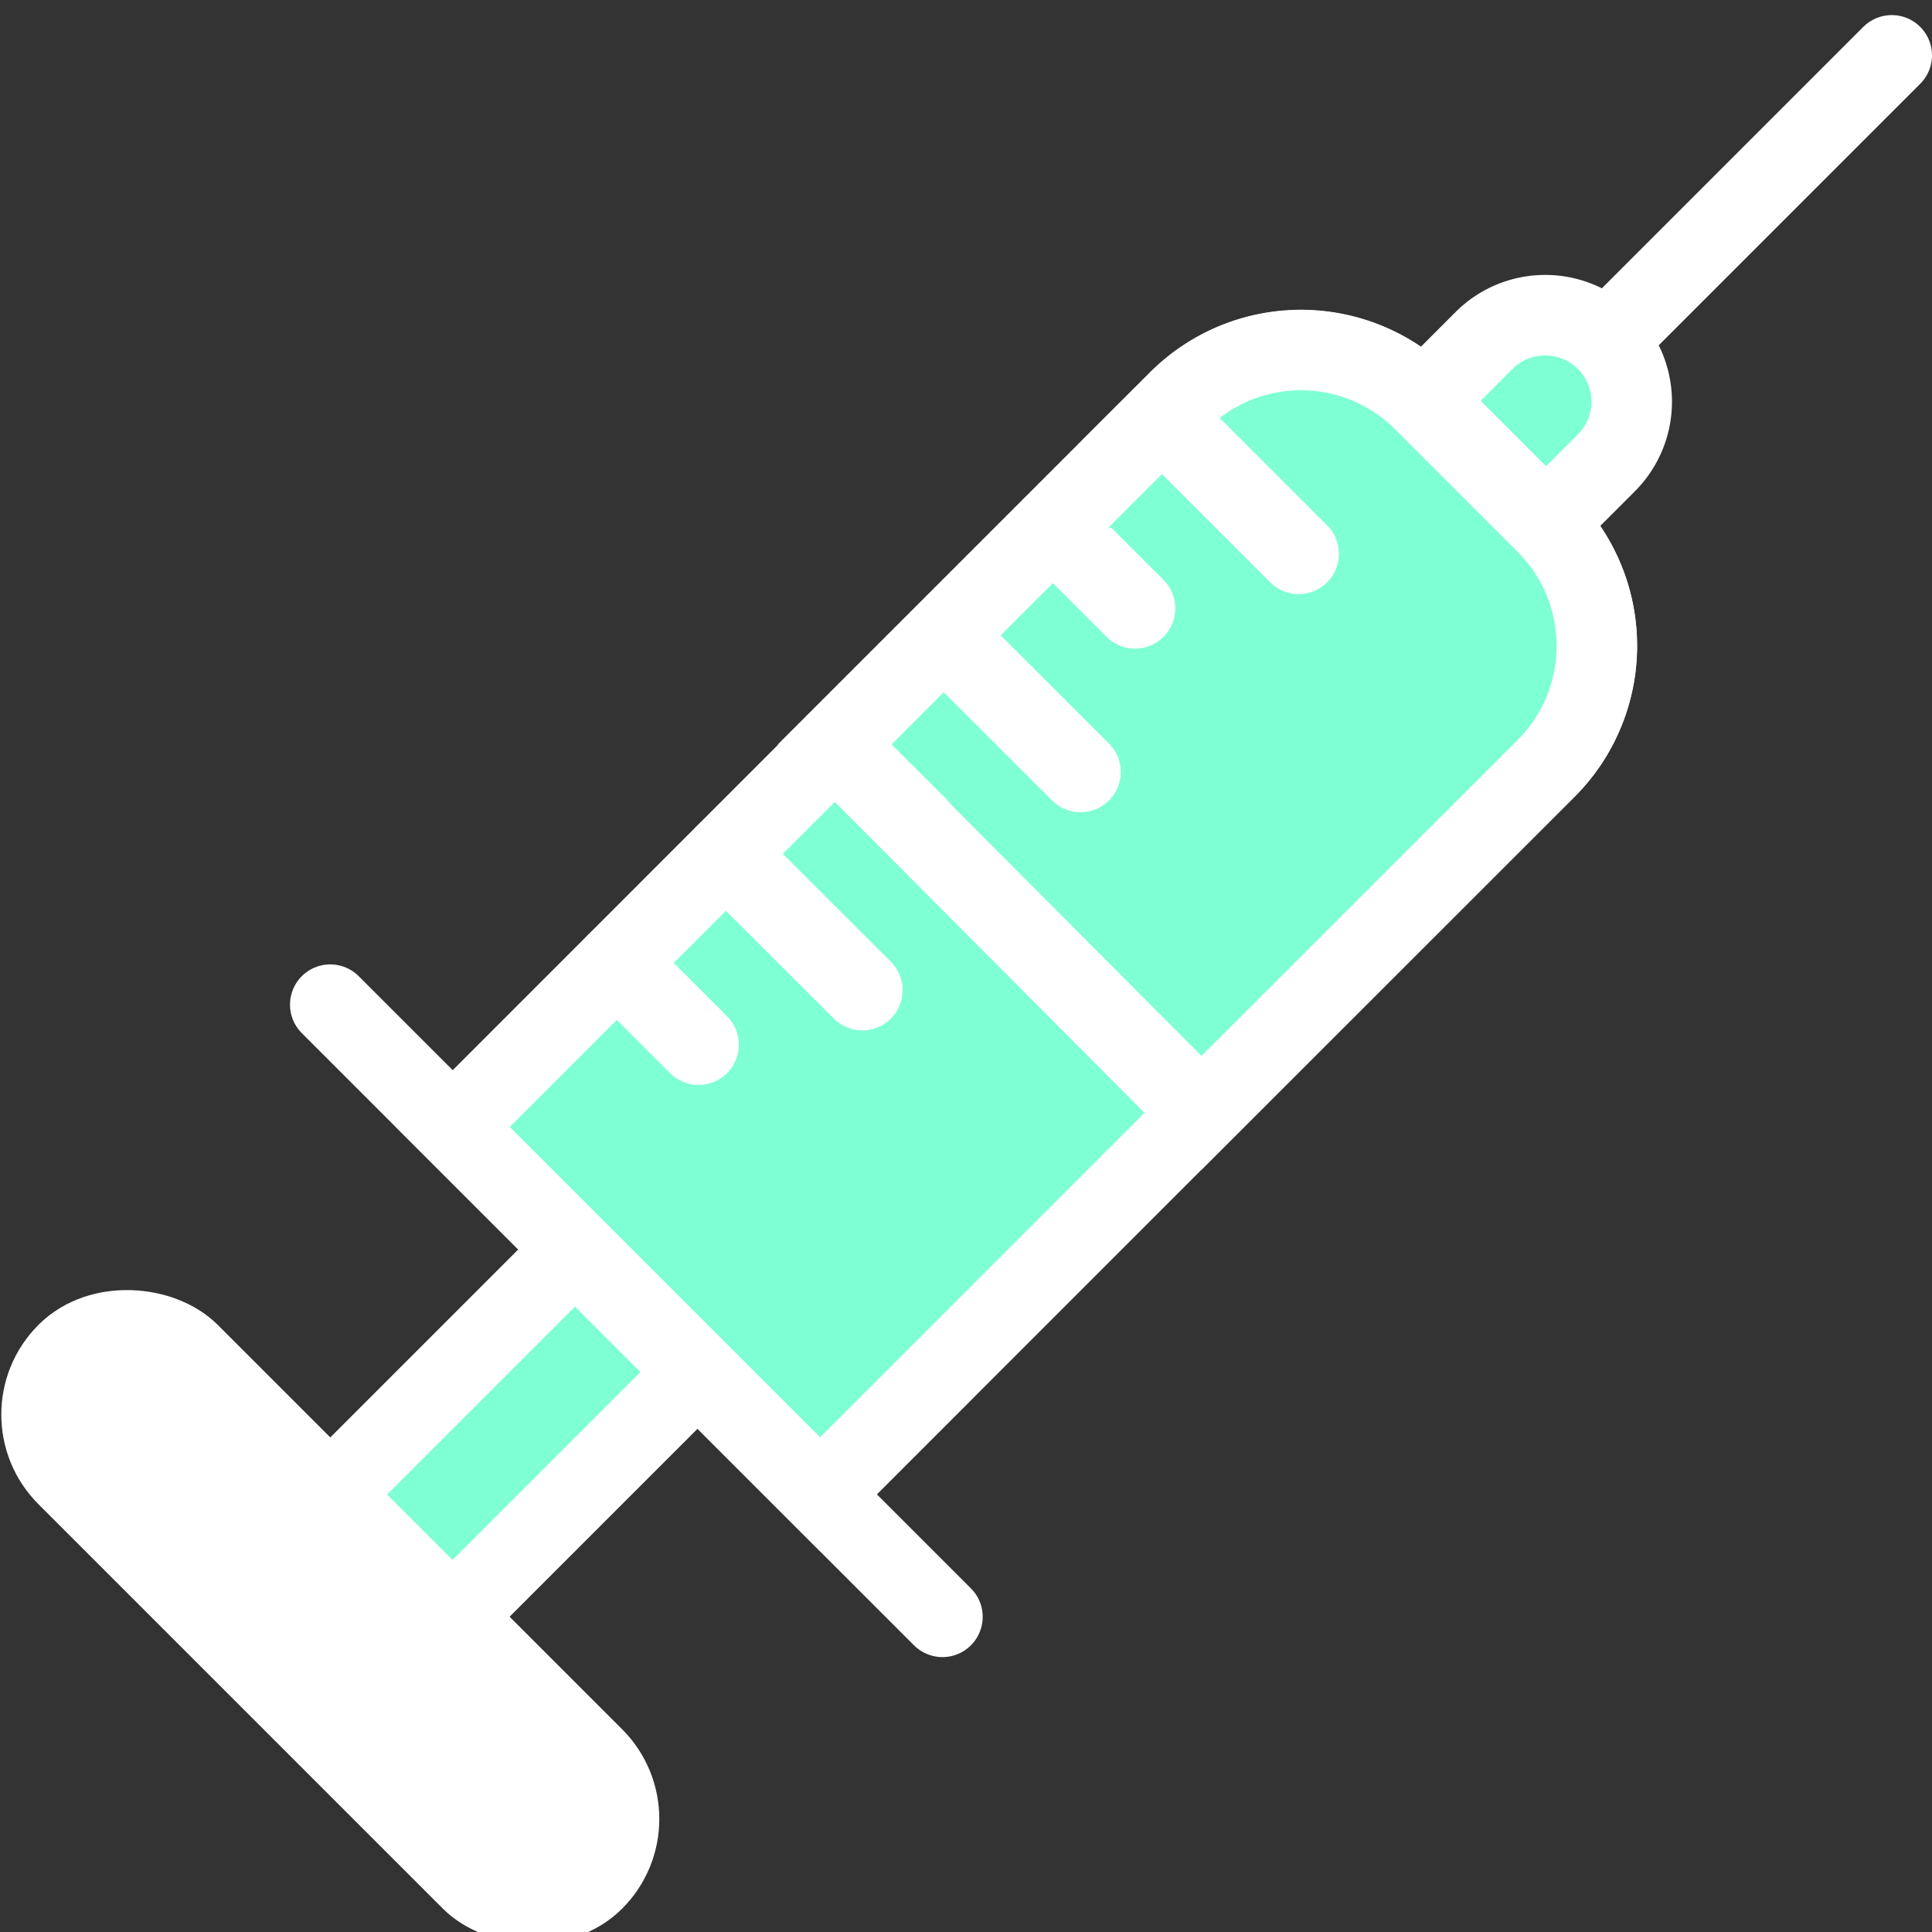 <svg viewBox="0 0 96 96" xmlns="http://www.w3.org/2000/svg"><rect x="0" y="0" width="96" height="96" fill="#333333" stroke="none"/><title></title><rect height="37.02" rx="4.3" ry="4.3" transform="translate(-52 35.13) rotate(-45)" width="8.6" x="12.11" y="61.83" fill="#ffffff" opacity="1" original-fill="#ffffff"></rect><path d="M29.5,87.34,9.41,67.25a4.3,4.3,0,0,0-6.08,0,4.25,4.25,0,0,0-1,1.73,4.29,4.29,0,0,1,4.36,1l20.1,20.1a4.29,4.29,0,0,1,1,4.36,4.25,4.25,0,0,0,1.73-1A4.3,4.3,0,0,0,29.5,87.34Z" fill="#ffffff" opacity="1" original-fill="#ffffff"></path><rect height="37.02" rx="4.3" ry="4.3" transform="translate(-52 35.13) rotate(-45)" width="8.6" x="12.11" y="61.83" stroke="#ffffff" stroke-width="4px" stroke-linecap="round" original-stroke="#ffffff" fill="none"></rect><rect height="8.6" transform="translate(-42.88 38.92) rotate(-45)" width="17.21" x="16.93" y="66.91" fill="#7fffd4" opacity="1" original-fill="#eaeaea"></rect><rect height="8.6" transform="translate(-42.88 38.92) rotate(-45)" width="17.21" x="16.93" y="66.91" stroke="#ffffff" stroke-width="4px" stroke-linecap="round" original-stroke="#ffffff" fill="none"></rect><path d="M40.75,74.25,22.5,56,58.56,19.93a8.6,8.6,0,0,1,12.17,0L76.82,26a8.6,8.6,0,0,1,0,12.17Z" fill="#7fffd4" opacity="1" original-fill="#eaeaea"></path><path d="M56.72,52.28l-11,11a11.31,11.31,0,0,1-16,0l11,11,19-19Z" fill="#7fffd4" opacity="1" original-fill="#eaeaea"></path><path d="M40.75,74.25,22.5,56,58.56,19.93a8.6,8.6,0,0,1,12.17,0L76.82,26a8.6,8.6,0,0,1,0,12.17Z" stroke="#ffffff" stroke-width="4px" stroke-linecap="round" original-stroke="#ffffff" fill="none"></path><path d="M59.72,55.28,41.47,37,58.56,19.93a8.6,8.6,0,0,1,12.17,0L76.82,26a8.6,8.6,0,0,1,0,12.17Z" fill="#7fffd4" opacity="1" original-fill="#eaeaea"></path><line x1="94" x2="79.86" y1="2.75" y2="16.89" stroke="#ffffff" stroke-width="4px" stroke-linecap="round" original-stroke="#ffffff" fill="none"></line><path d="M76.82,26l-6.08-6.08,3-3a4.3,4.3,0,0,1,6.08,0h0a4.3,4.3,0,0,1,0,6.08Z" fill="#7fffd4" opacity="1" original-fill="#eaeaea"></path><path d="M76.82,26l-6.08-6.08,3-3a4.3,4.3,0,0,1,6.08,0h0a4.3,4.3,0,0,1,0,6.08Z" stroke="#ffffff" stroke-width="4px" stroke-linecap="round" original-stroke="#ffffff" fill="none"></path><line x1="52.33" x2="56.4" y1="26.16" y2="30.23" stroke="#ffffff" stroke-width="4px" stroke-linecap="round" original-stroke="#ffffff" fill="none"></line><line x1="46.91" x2="53.69" y1="31.59" y2="38.36" stroke="#ffffff" stroke-width="4px" stroke-linecap="round" original-stroke="#ffffff" fill="none"></line><line x1="41.49" x2="45.56" y1="37.01" y2="41.07" stroke="#ffffff" stroke-width="4px" stroke-linecap="round" original-stroke="#ffffff" fill="none"></line><line x1="36.07" x2="42.85" y1="42.43" y2="49.2" stroke="#ffffff" stroke-width="4px" stroke-linecap="round" original-stroke="#ffffff" fill="none"></line><line x1="30.65" x2="34.71" y1="47.85" y2="51.91" stroke="#ffffff" stroke-width="4px" stroke-linecap="round" original-stroke="#ffffff" fill="none"></line><path d="M76.82,38.19,60,55l-.41.19-.23.11-3-3,9.76-9.76a8.61,8.61,0,0,0,0-12.17l-1-1a11.31,11.31,0,0,0-16,0h0l9.43-9.43a8.61,8.61,0,0,1,12.17,0L76.82,26A8.61,8.61,0,0,1,76.82,38.19Z" fill="#7fffd4" opacity="1" original-fill="#eaeaea"></path><path d="M76.82,38.19,60,55l-.3.3L41.47,37l7.66-7.66h0l9.43-9.43a8.61,8.61,0,0,1,12.17,0L76.82,26A8.61,8.61,0,0,1,76.82,38.19Z" stroke="#ffffff" stroke-width="4px" stroke-linecap="round" original-stroke="#ffffff" fill="none"></path><line x1="57.75" x2="64.53" y1="20.74" y2="27.52" stroke="#ffffff" stroke-width="4px" stroke-linecap="round" original-stroke="#ffffff" fill="none"></line><line x1="16.41" x2="46.83" y1="49.92" y2="80.34" stroke="#ffffff" stroke-width="4px" stroke-linecap="round" original-stroke="#ffffff" fill="none"></line></svg>